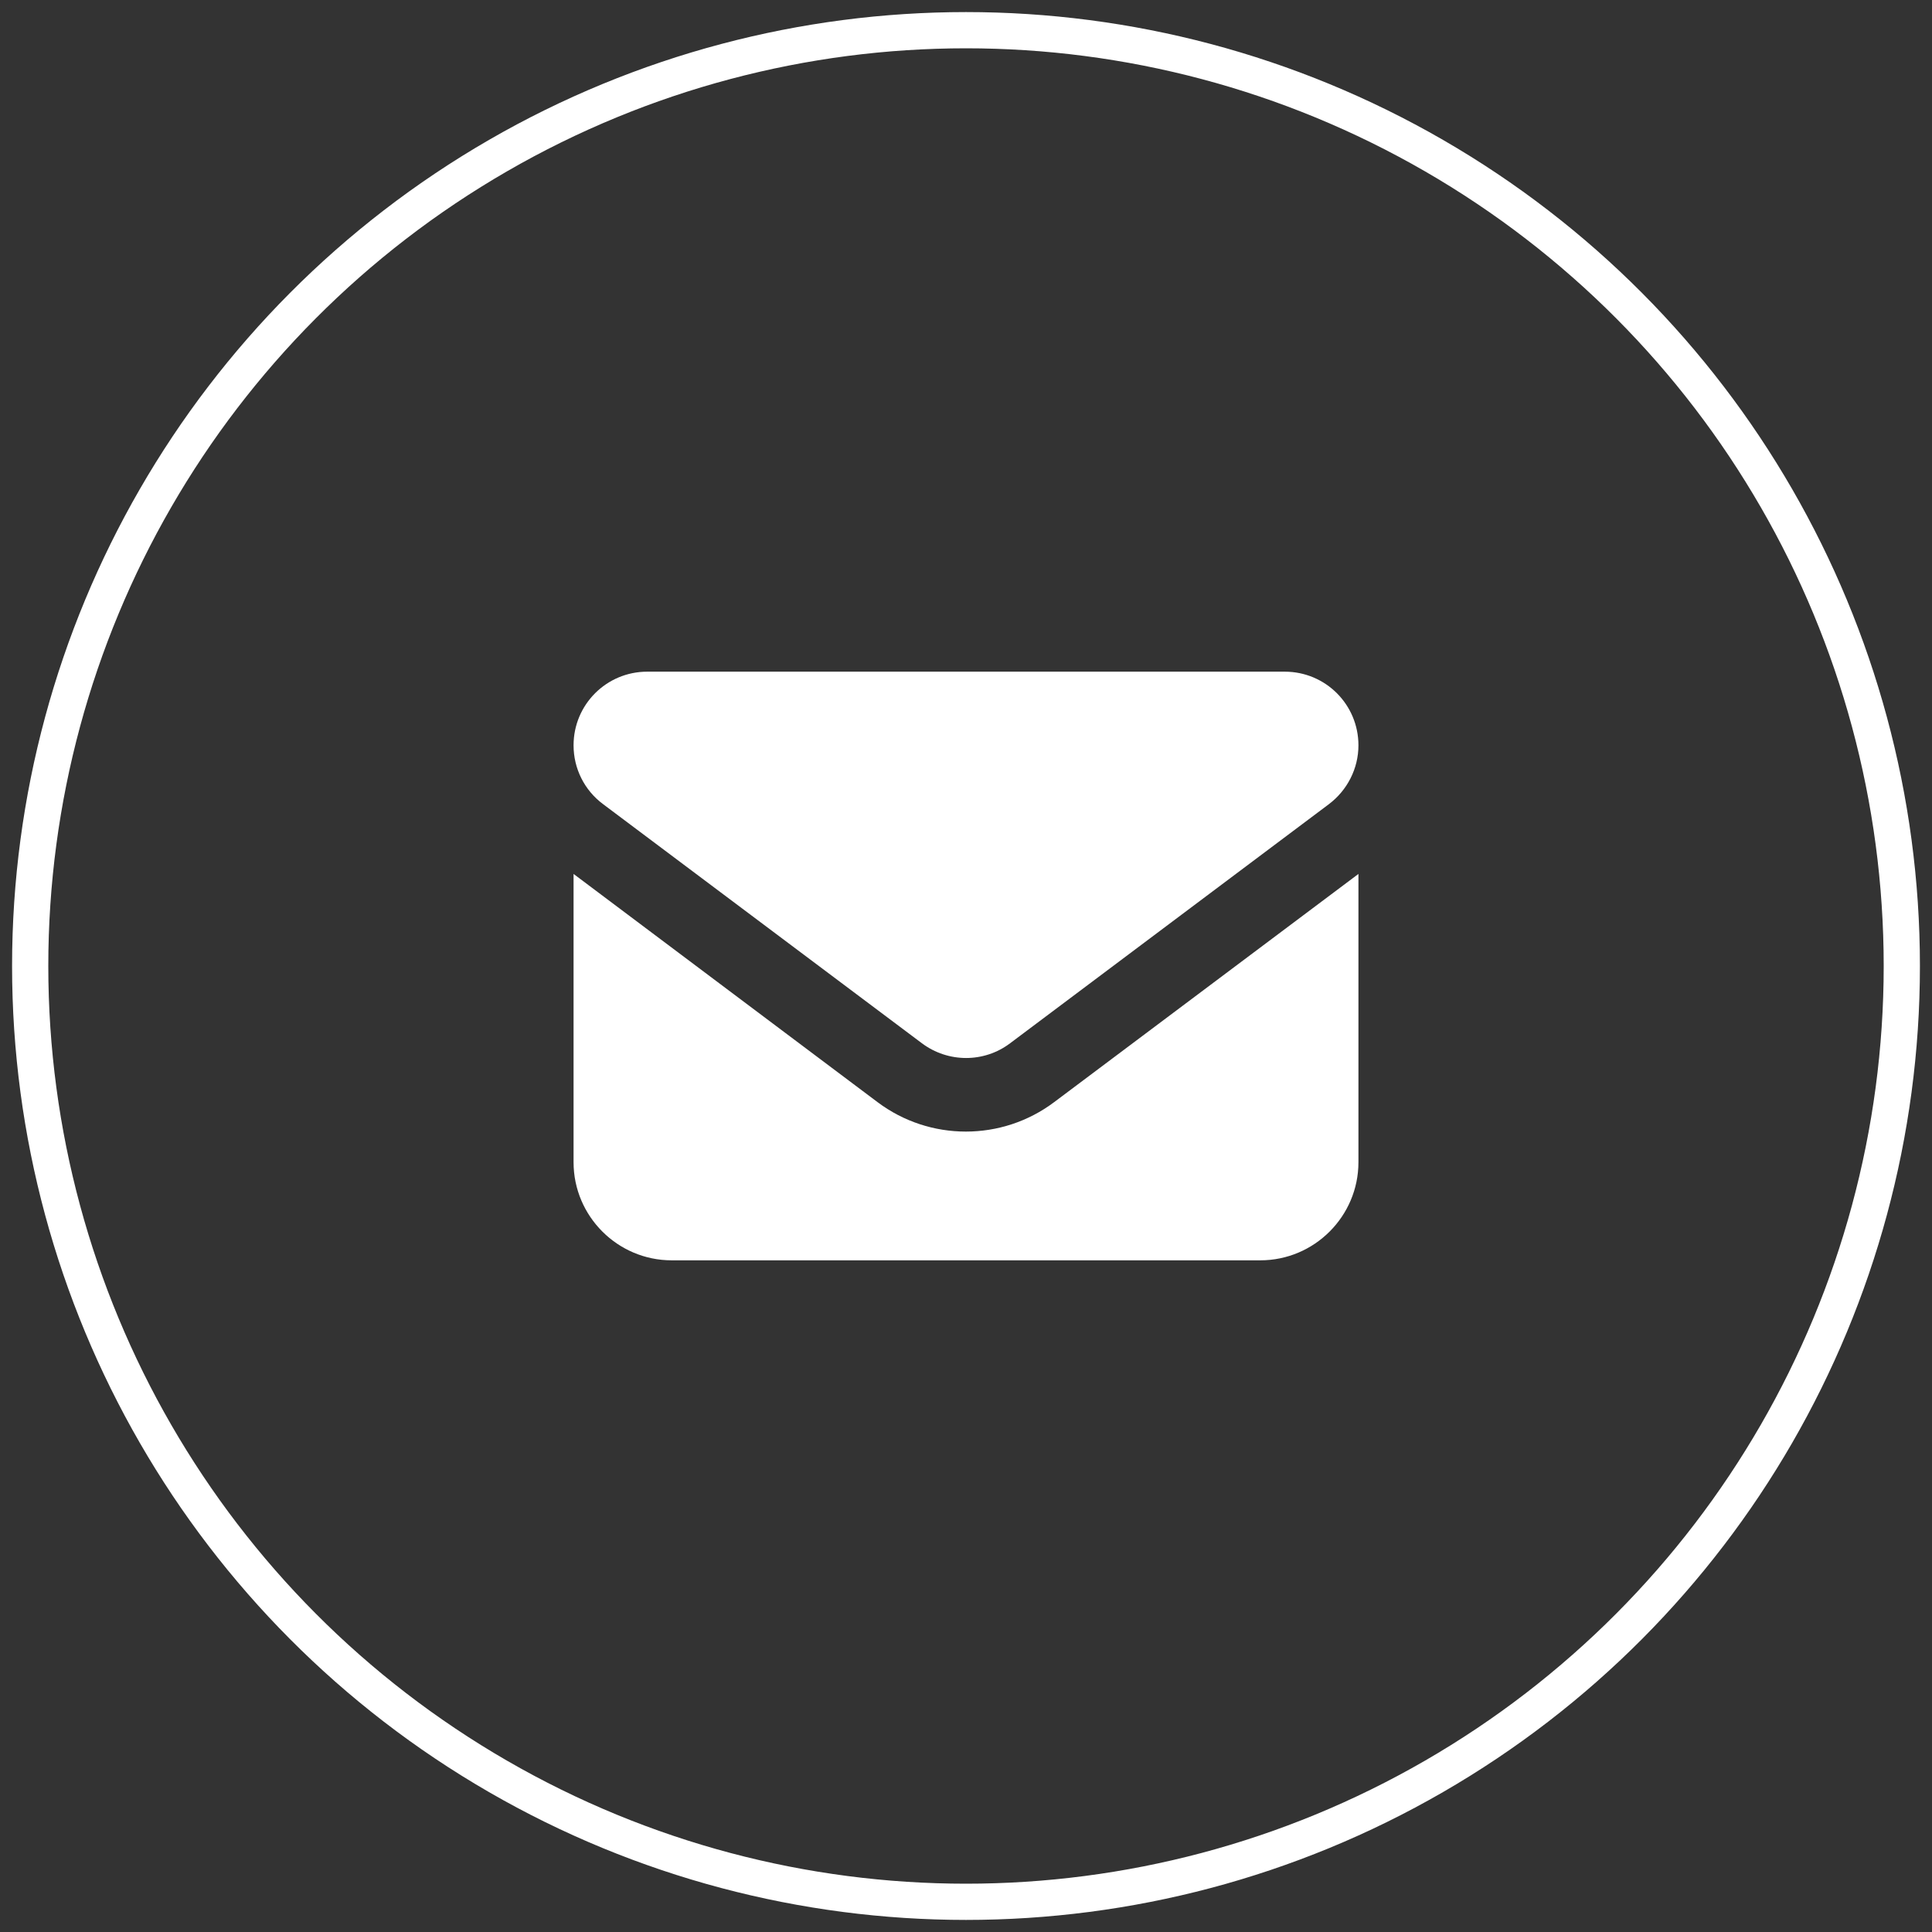 <?xml version="1.0" encoding="utf-8"?>
<!-- Generator: Adobe Illustrator 26.5.0, SVG Export Plug-In . SVG Version: 6.00 Build 0)  -->
<svg version="1.1" id="Layer_1" xmlns="http://www.w3.org/2000/svg" xmlns:xlink="http://www.w3.org/1999/xlink" x="0px" y="0px"
	 viewBox="0 0 640 640" style="enable-background:new 0 0 640 640;" xml:space="preserve">
<rect x="0" y="0" width="640" height="640" fill="#333333" stroke="none"/>
<style type="text/css">
	.st0{fill:#FFFFFF;}
	.st1{fill:none;stroke:#FFFFFF;stroke-width:12;stroke-miterlimit:10;}
</style>
<path class="st0" d="M214.4,222.5c-13.5,0-24.4,10.9-24.4,24.4c0,7.7,3.6,14.9,9.8,19.5l105.6,79.2c8.7,6.5,20.6,6.5,29.2,0
	l105.6-79.2c6.1-4.6,9.8-11.8,9.8-19.5c0-13.5-10.9-24.4-24.4-24.4H214.4z M190,289.5V385c0,17.9,14.6,32.5,32.5,32.5h195
	c17.9,0,32.5-14.6,32.5-32.5v-95.5l-100.8,75.6c-17.3,13-41.2,13-58.5,0L190,289.5z"/>
<circle class="st1" cx="320" cy="320" r="310"/>
</svg>
